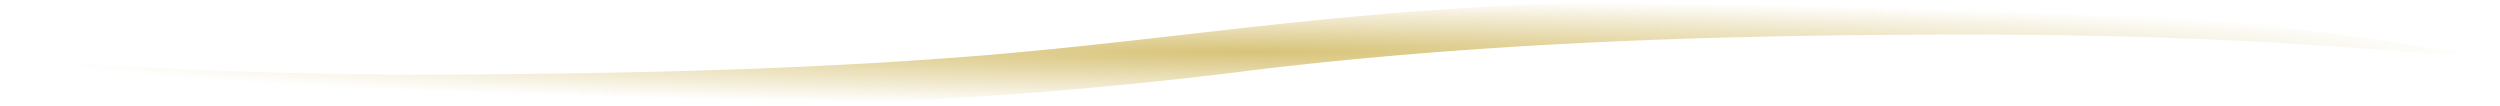 <svg xmlns="http://www.w3.org/2000/svg" xmlns:xlink="http://www.w3.org/1999/xlink" width="470" height="20" viewBox="0 0 470 20">
  <defs>
    <radialGradient id="radial-gradient" cx="0.5" cy="0.5" r="0.488" gradientUnits="objectBoundingBox">
      <stop offset="0" stop-color="#d8c378"/>
      <stop offset="1" stop-color="#d8c378" stop-opacity="0"/>
    </radialGradient>
  </defs>
  <path id="Path_182610" data-name="Path 182610" d="M0,11.008c29.294,2.12,58.722,3.249,88.183,2.987,29.314-.214,58.7-.828,87.847-2.919,29.144-1.946,58.151-6.415,87.45-8.728,29.573-2.327,59.5-2.7,89.172-2.084,29.635.587,59.391,2.4,88.468,6.389C450.8,7.973,460.4,9.438,470,10.975l-29.38-2.12c-29.257-2.112-58.651-2.6-88.047-2.274-39.1.312-78.022,1.944-116.584,6.563A849.464,849.464,0,0,1,117.654,19.9C78.18,19.546,38.39,17.3,0,11.008" transform="translate(0 0)" fill="url(#radial-gradient)"/>
</svg>
